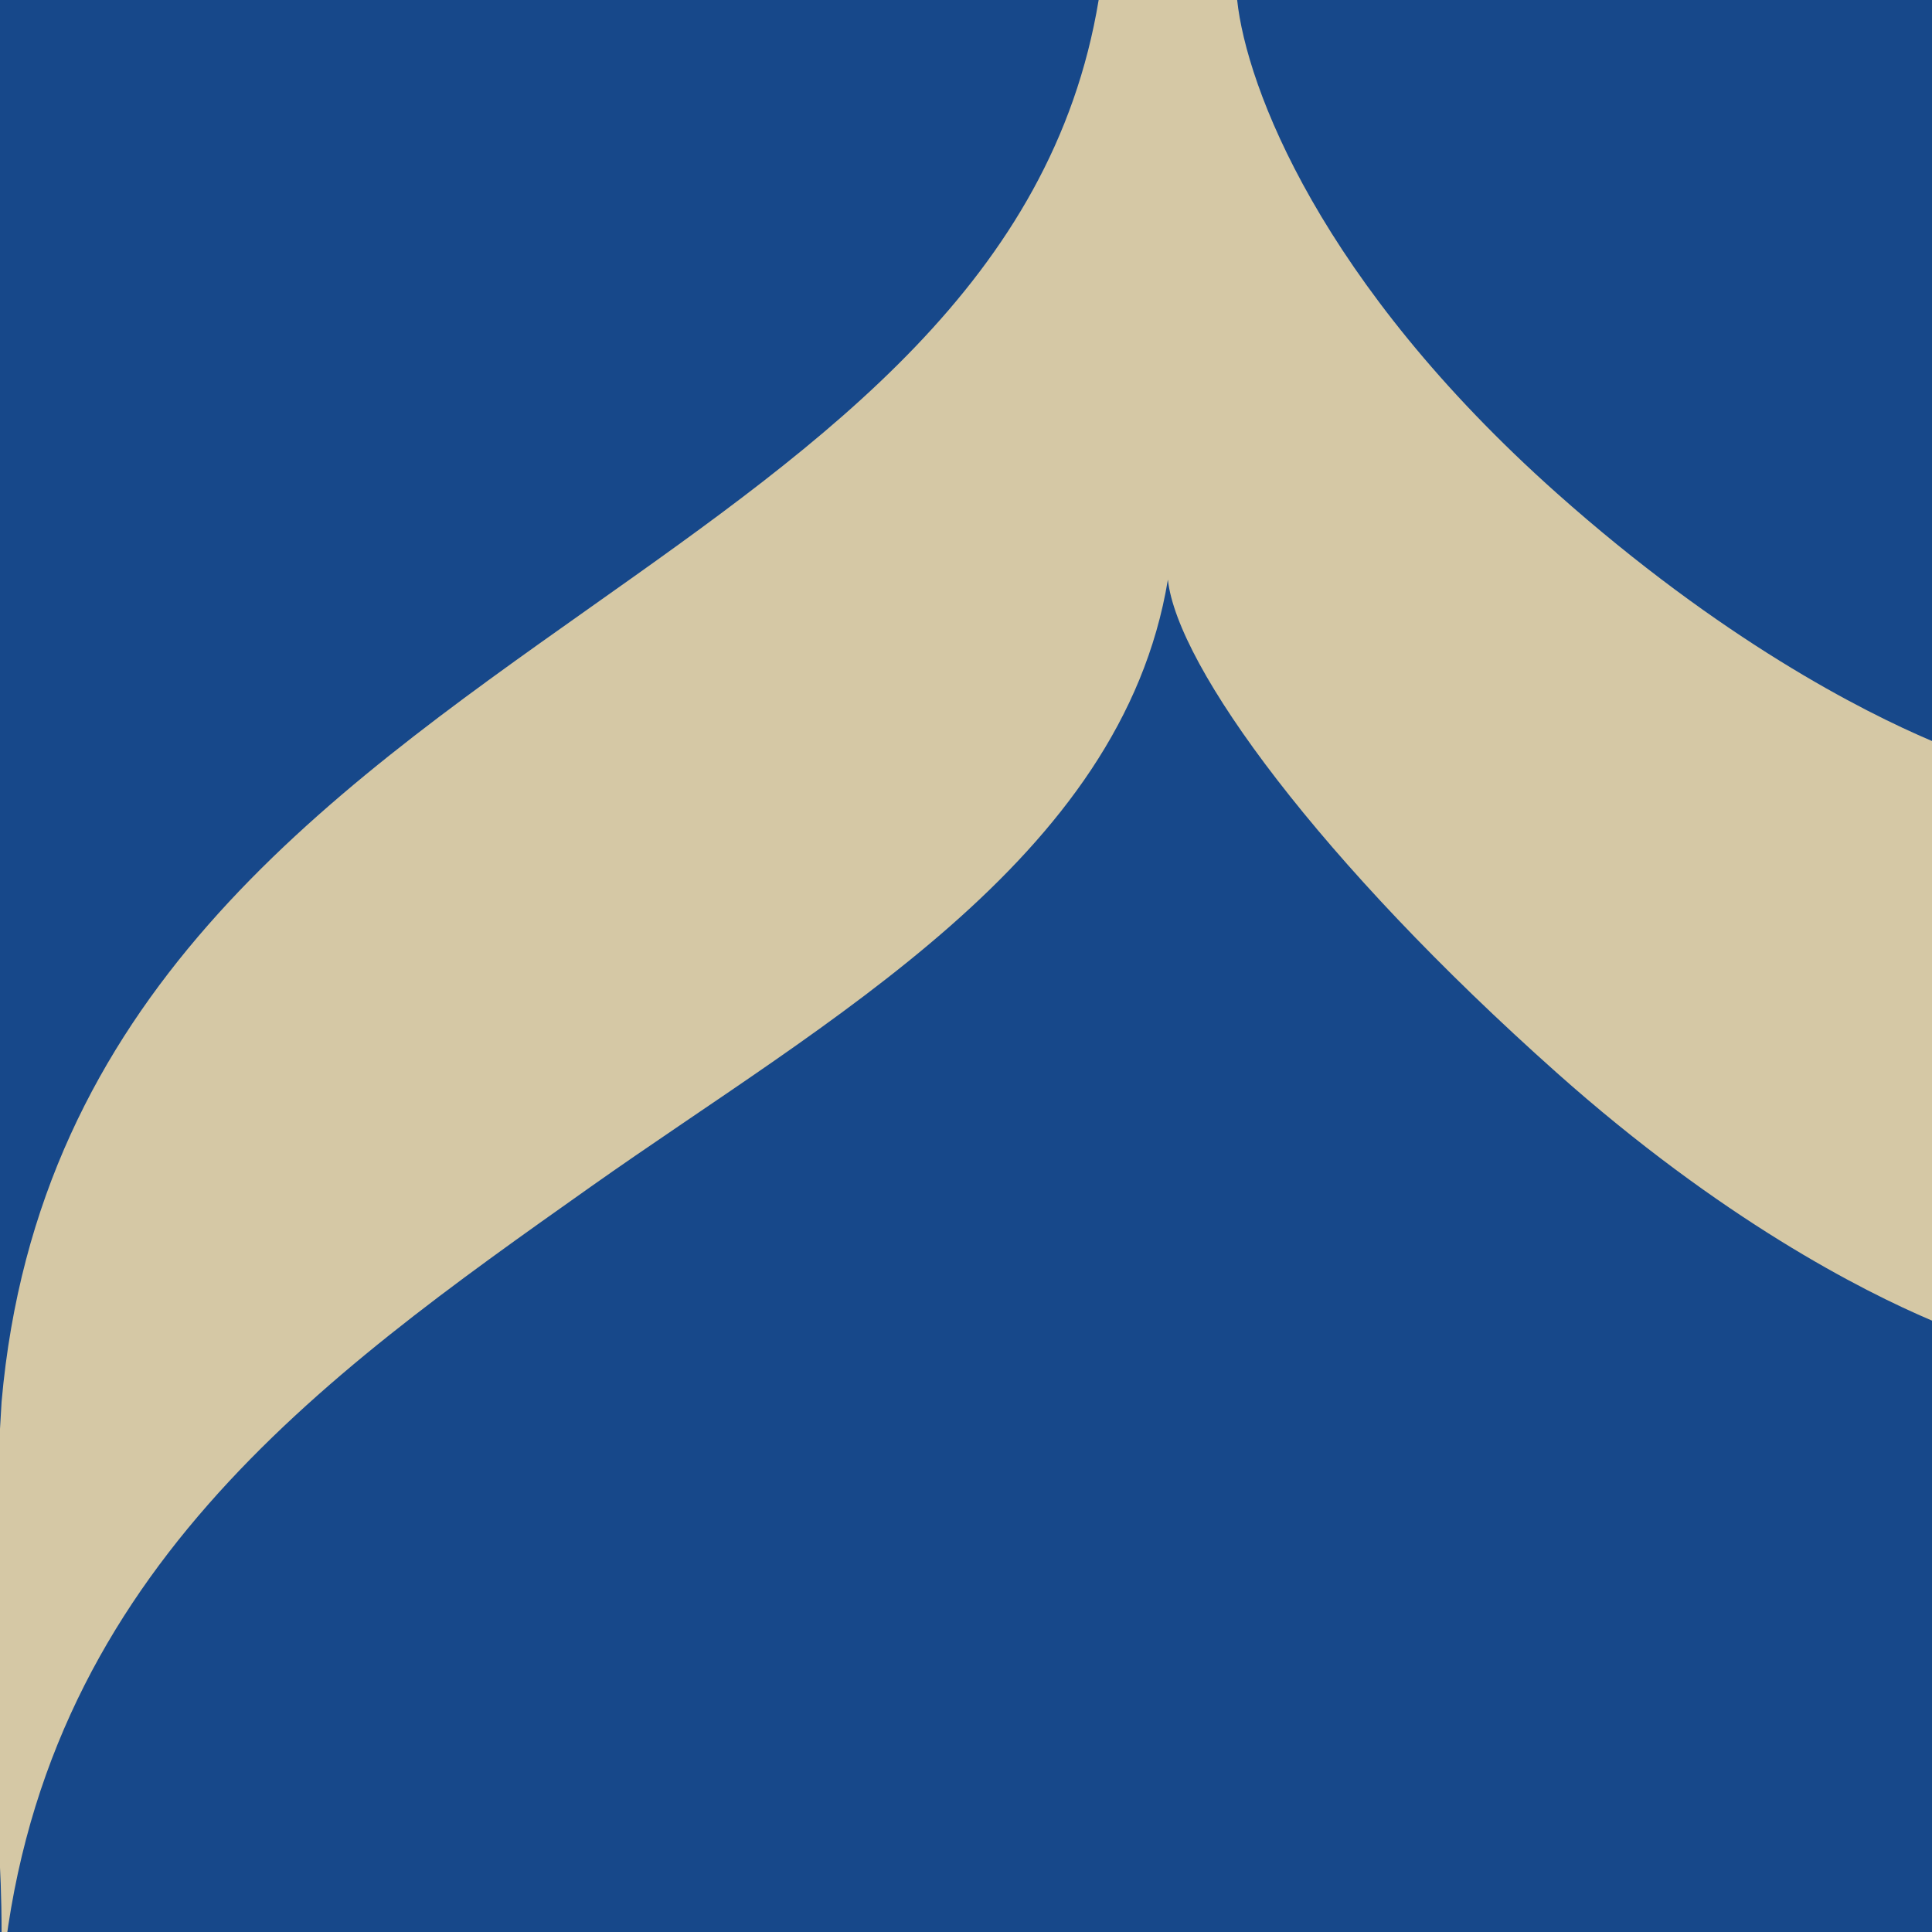 <svg width="100" height="100" viewBox="0 0 100 100" fill="none" xmlns="http://www.w3.org/2000/svg">
<g clip-path="url(#clip0)">
<rect width="100" height="100" fill="#17488A"/>
<path d="M100 38.355V100.013H0.082C0.082 92.73 -1.03 90.974 0.082 72.557C1.923 51.688 16.574 41.328 30.589 31.417C42.767 22.806 54.466 14.534 56.866 0H64.035C64.513 4.493 68.337 14.626 80.575 25.524C89.102 33.118 96.374 36.813 100 38.355Z" fill="#D5C8A5"/>
<path d="M100 68.355V130.013H0.082C0.082 122.73 -1.03 120.974 0.082 102.557C1.923 81.688 16.574 71.328 30.589 61.417C42.767 52.806 58.051 44.533 60.45 30C60.928 34.493 68.337 44.626 80.575 55.524C89.102 63.118 96.374 66.813 100 68.355Z" fill="#17488A"/>
</g>
<defs>
<clipPath id="clip0">
<rect width="100" height="100" fill="white"/>
</clipPath>
</defs>
</svg>
